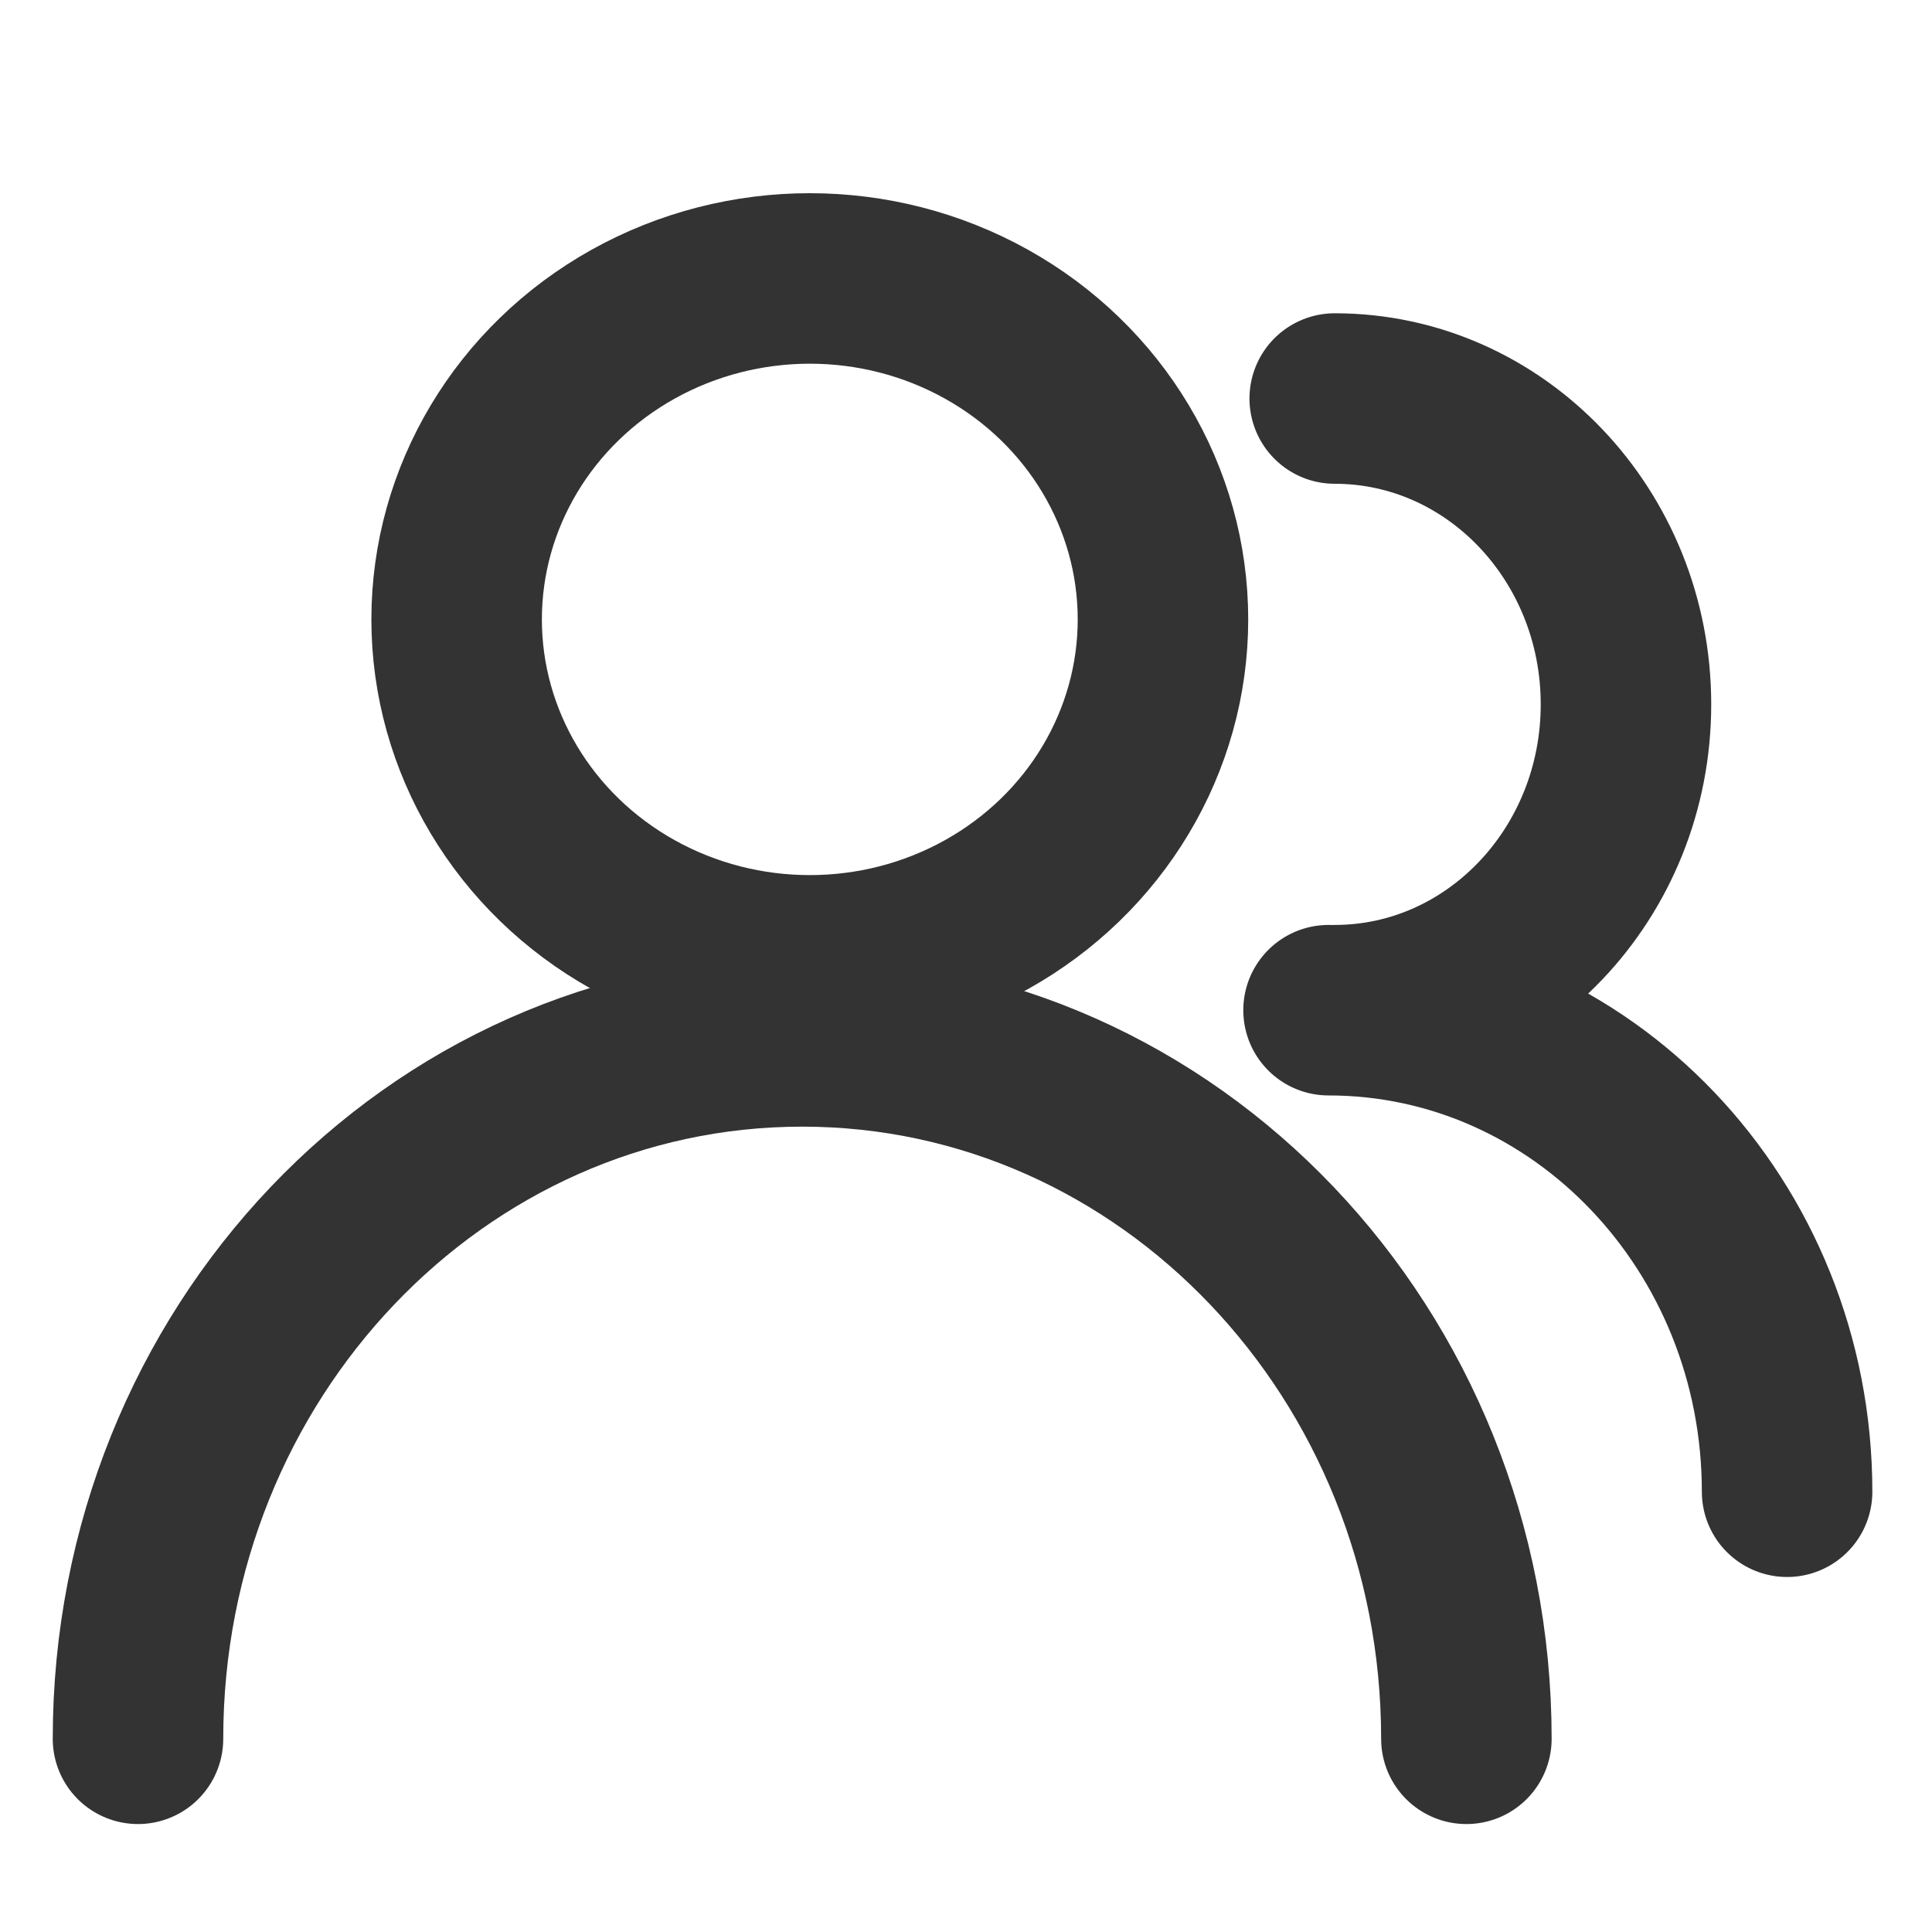 <svg xmlns="http://www.w3.org/2000/svg" width="40" height="40"><g fill="none" fill-rule="evenodd" stroke="#333" stroke-width="3.53"><g transform="translate(2.857 4)"><ellipse cx="13.909" cy="8.824" rx="7.312" ry="7.059"/><path stroke-linecap="round" stroke-linejoin="round" d="M27.503 32c0-7.974-6.157-14.439-13.752-14.439C6.157 17.561 0 24.026 0 32"/></g><g stroke-linecap="round" stroke-linejoin="round"><path d="M27.634 20.915c3.33 0 6.03-2.835 6.03-6.332s-2.7-6.332-6.03-6.332M37 30.885c0-5.506-4.25-9.97-9.494-9.97"/></g></g></svg>